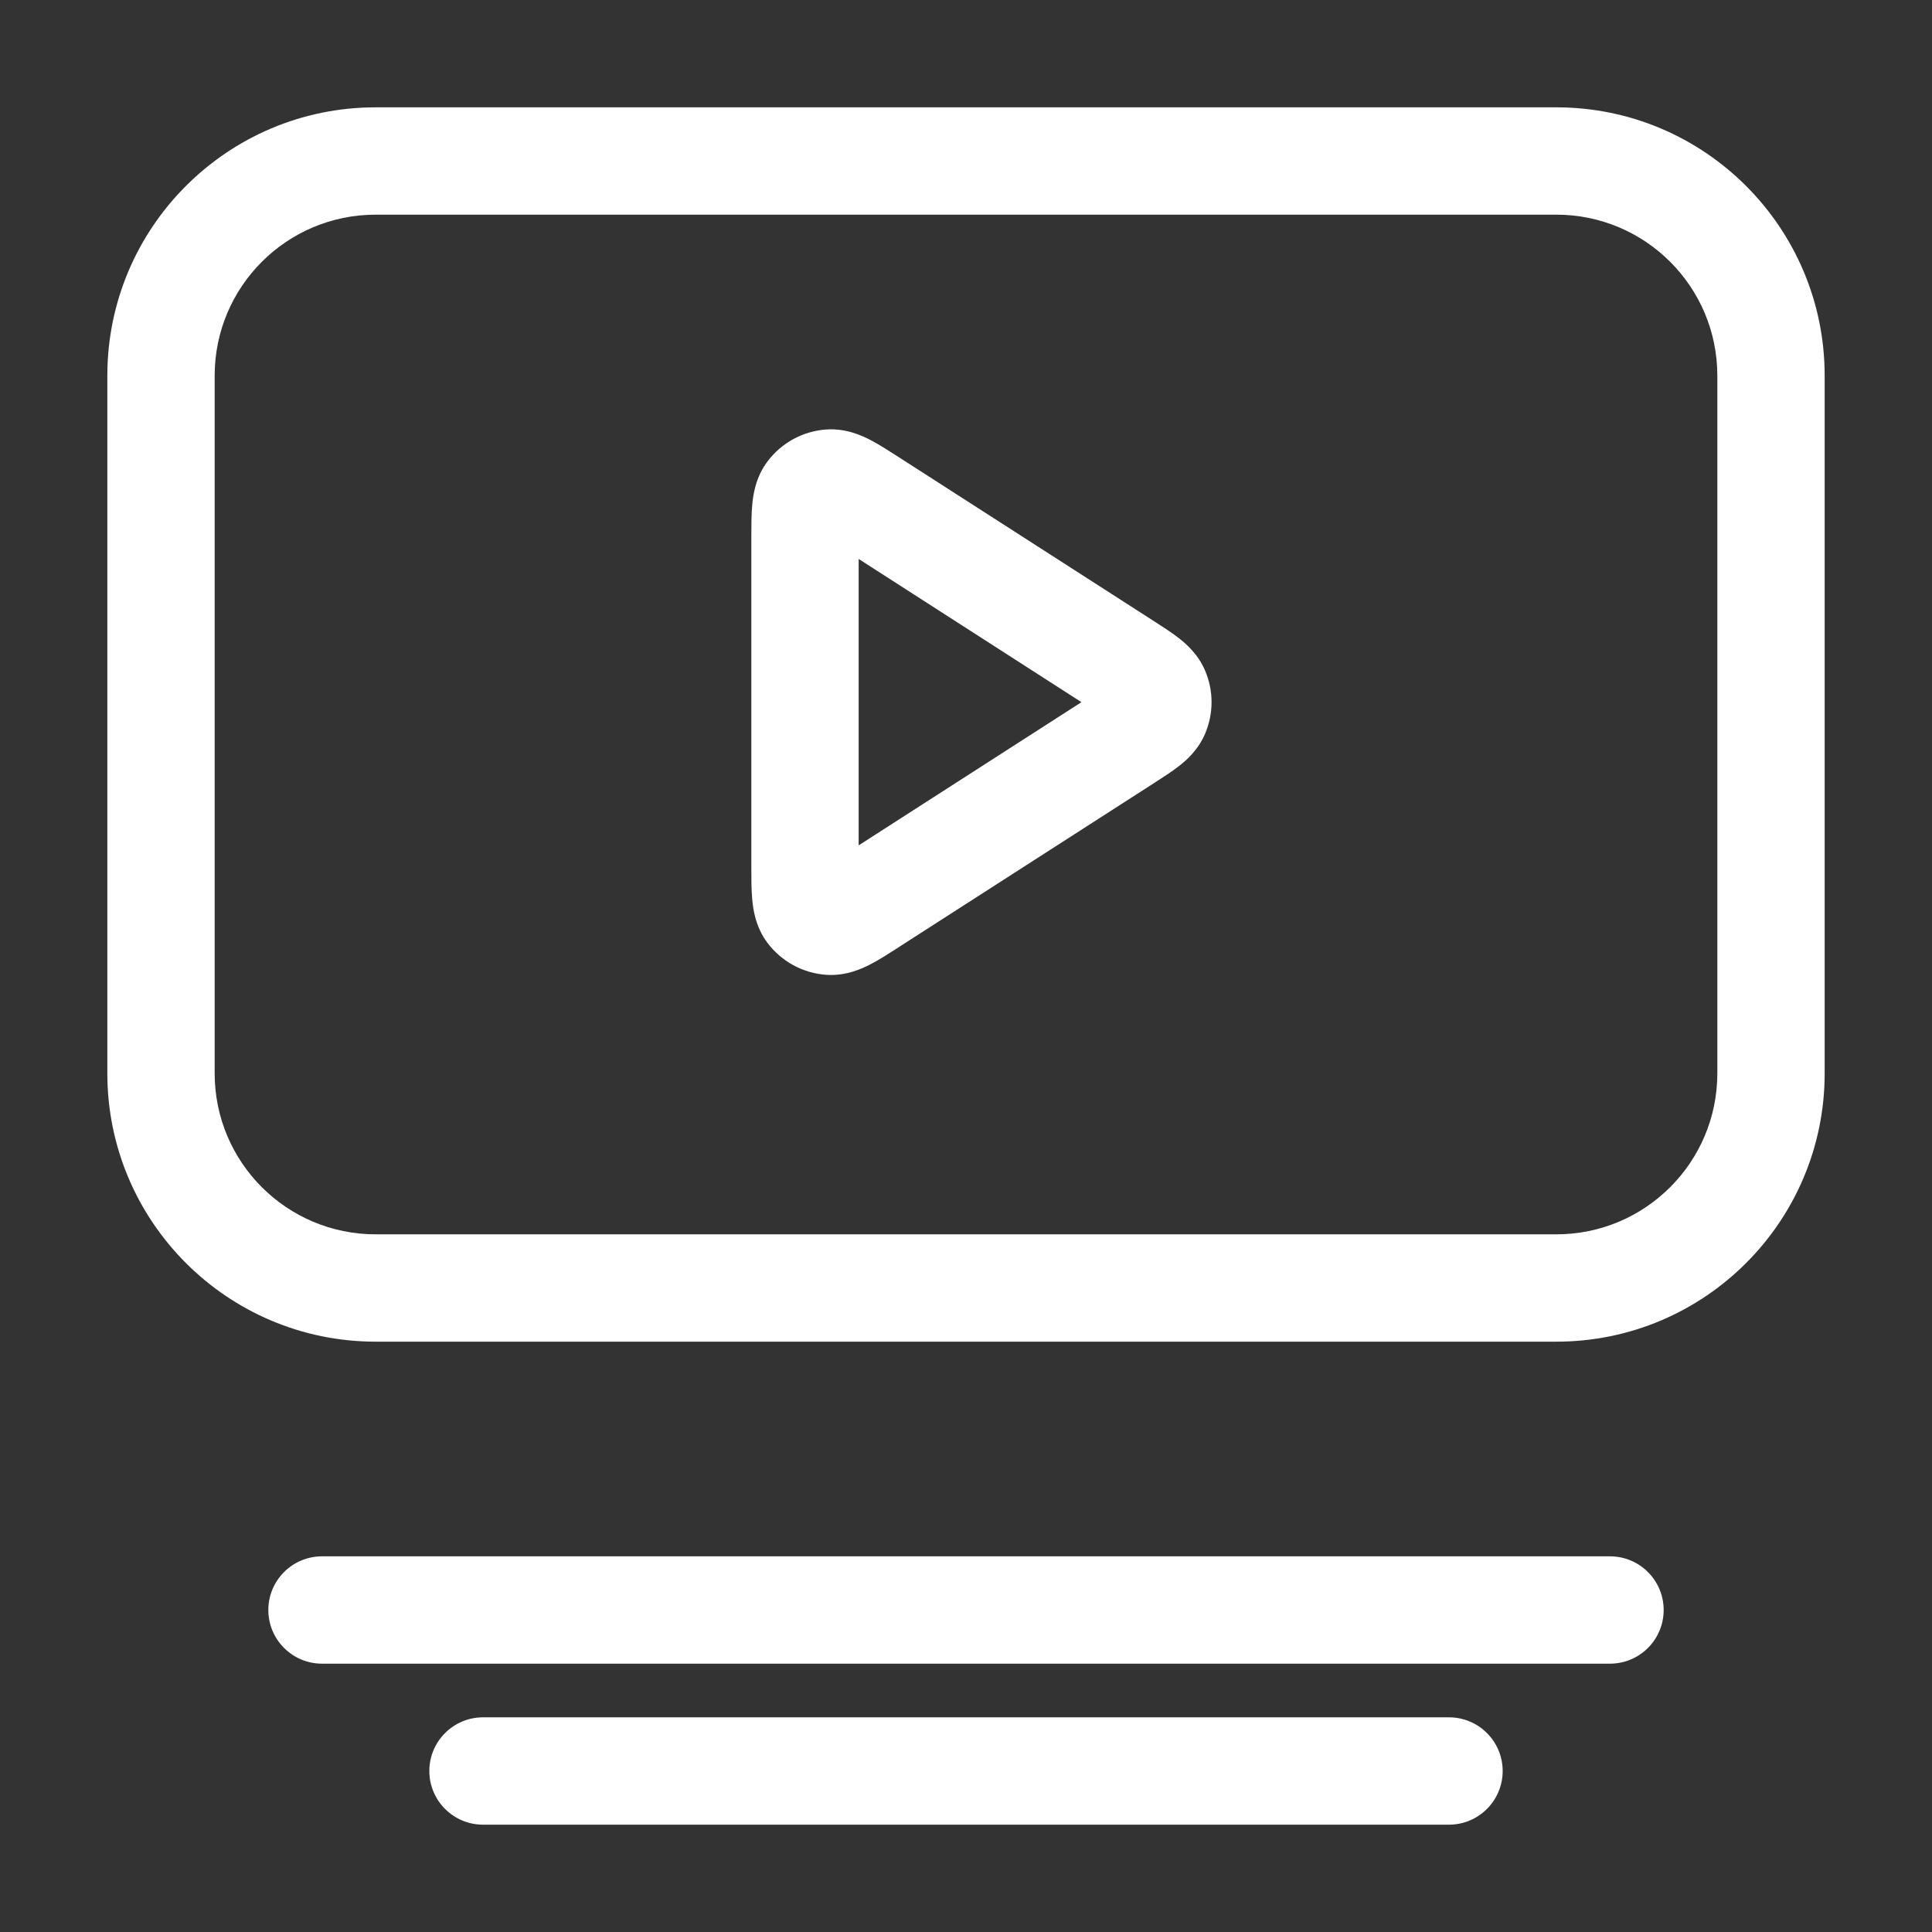 <svg width="36" height="36" viewBox="0 0 36 36" fill="none" xmlns="http://www.w3.org/2000/svg">
<rect x="0" y="0" width="36" height="36" fill="#333333" stroke="none"/>
<path fill-rule="evenodd" clip-rule="evenodd" d="M2 7C2 4.239 4.239 2 7 2H29C31.761 2 34 4.239 34 7V20C34 22.761 31.761 25 29 25H7C4.239 25 2 22.761 2 20V7ZM7 4C5.343 4 4 5.343 4 7V20C4 21.657 5.343 23 7 23H29C30.657 23 32 21.657 32 20V7C32 5.343 30.657 4 29 4H7Z" fill="white"/>
<path fill-rule="evenodd" clip-rule="evenodd" d="M5 30C5 29.448 5.448 29 6 29H30C30.552 29 31 29.448 31 30C31 30.552 30.552 31 30 31H6C5.448 31 5 30.552 5 30Z" fill="white"/>
<path fill-rule="evenodd" clip-rule="evenodd" d="M8 33C8 32.448 8.448 32 9 32H27C27.552 32 28 32.448 28 33C28 33.552 27.552 34 27 34H9C8.448 34 8 33.552 8 33Z" fill="white"/>
<path fill-rule="evenodd" clip-rule="evenodd" d="M16.745 8.517C16.755 8.523 16.764 8.529 16.773 8.535L21.494 11.569C21.503 11.575 21.511 11.581 21.52 11.586C21.671 11.683 21.836 11.789 21.968 11.892C22.107 12.001 22.327 12.193 22.457 12.5C22.615 12.873 22.615 13.294 22.457 13.668C22.327 13.975 22.107 14.167 21.968 14.275C21.836 14.378 21.671 14.484 21.52 14.581C21.511 14.587 21.503 14.592 21.494 14.598L16.773 17.632C16.764 17.639 16.755 17.645 16.745 17.651C16.569 17.764 16.385 17.883 16.222 17.967C16.058 18.052 15.761 18.19 15.393 18.164C14.959 18.133 14.56 17.915 14.299 17.567C14.078 17.271 14.034 16.947 14.017 16.763C14 16.581 14 16.361 14 16.152C14 16.141 14 16.13 14 16.118V10.049C14 10.038 14 10.027 14 10.015C14 9.806 14 9.587 14.017 9.404C14.034 9.22 14.078 8.896 14.299 8.601C14.56 8.252 14.959 8.034 15.393 8.003C15.761 7.977 16.058 8.115 16.222 8.2C16.385 8.285 16.569 8.404 16.745 8.517ZM16 10.415V15.752L20.151 13.084L16 10.415ZM20.747 13.477C20.747 13.477 20.748 13.477 20.747 13.477V13.477Z" fill="white"/>
</svg>
